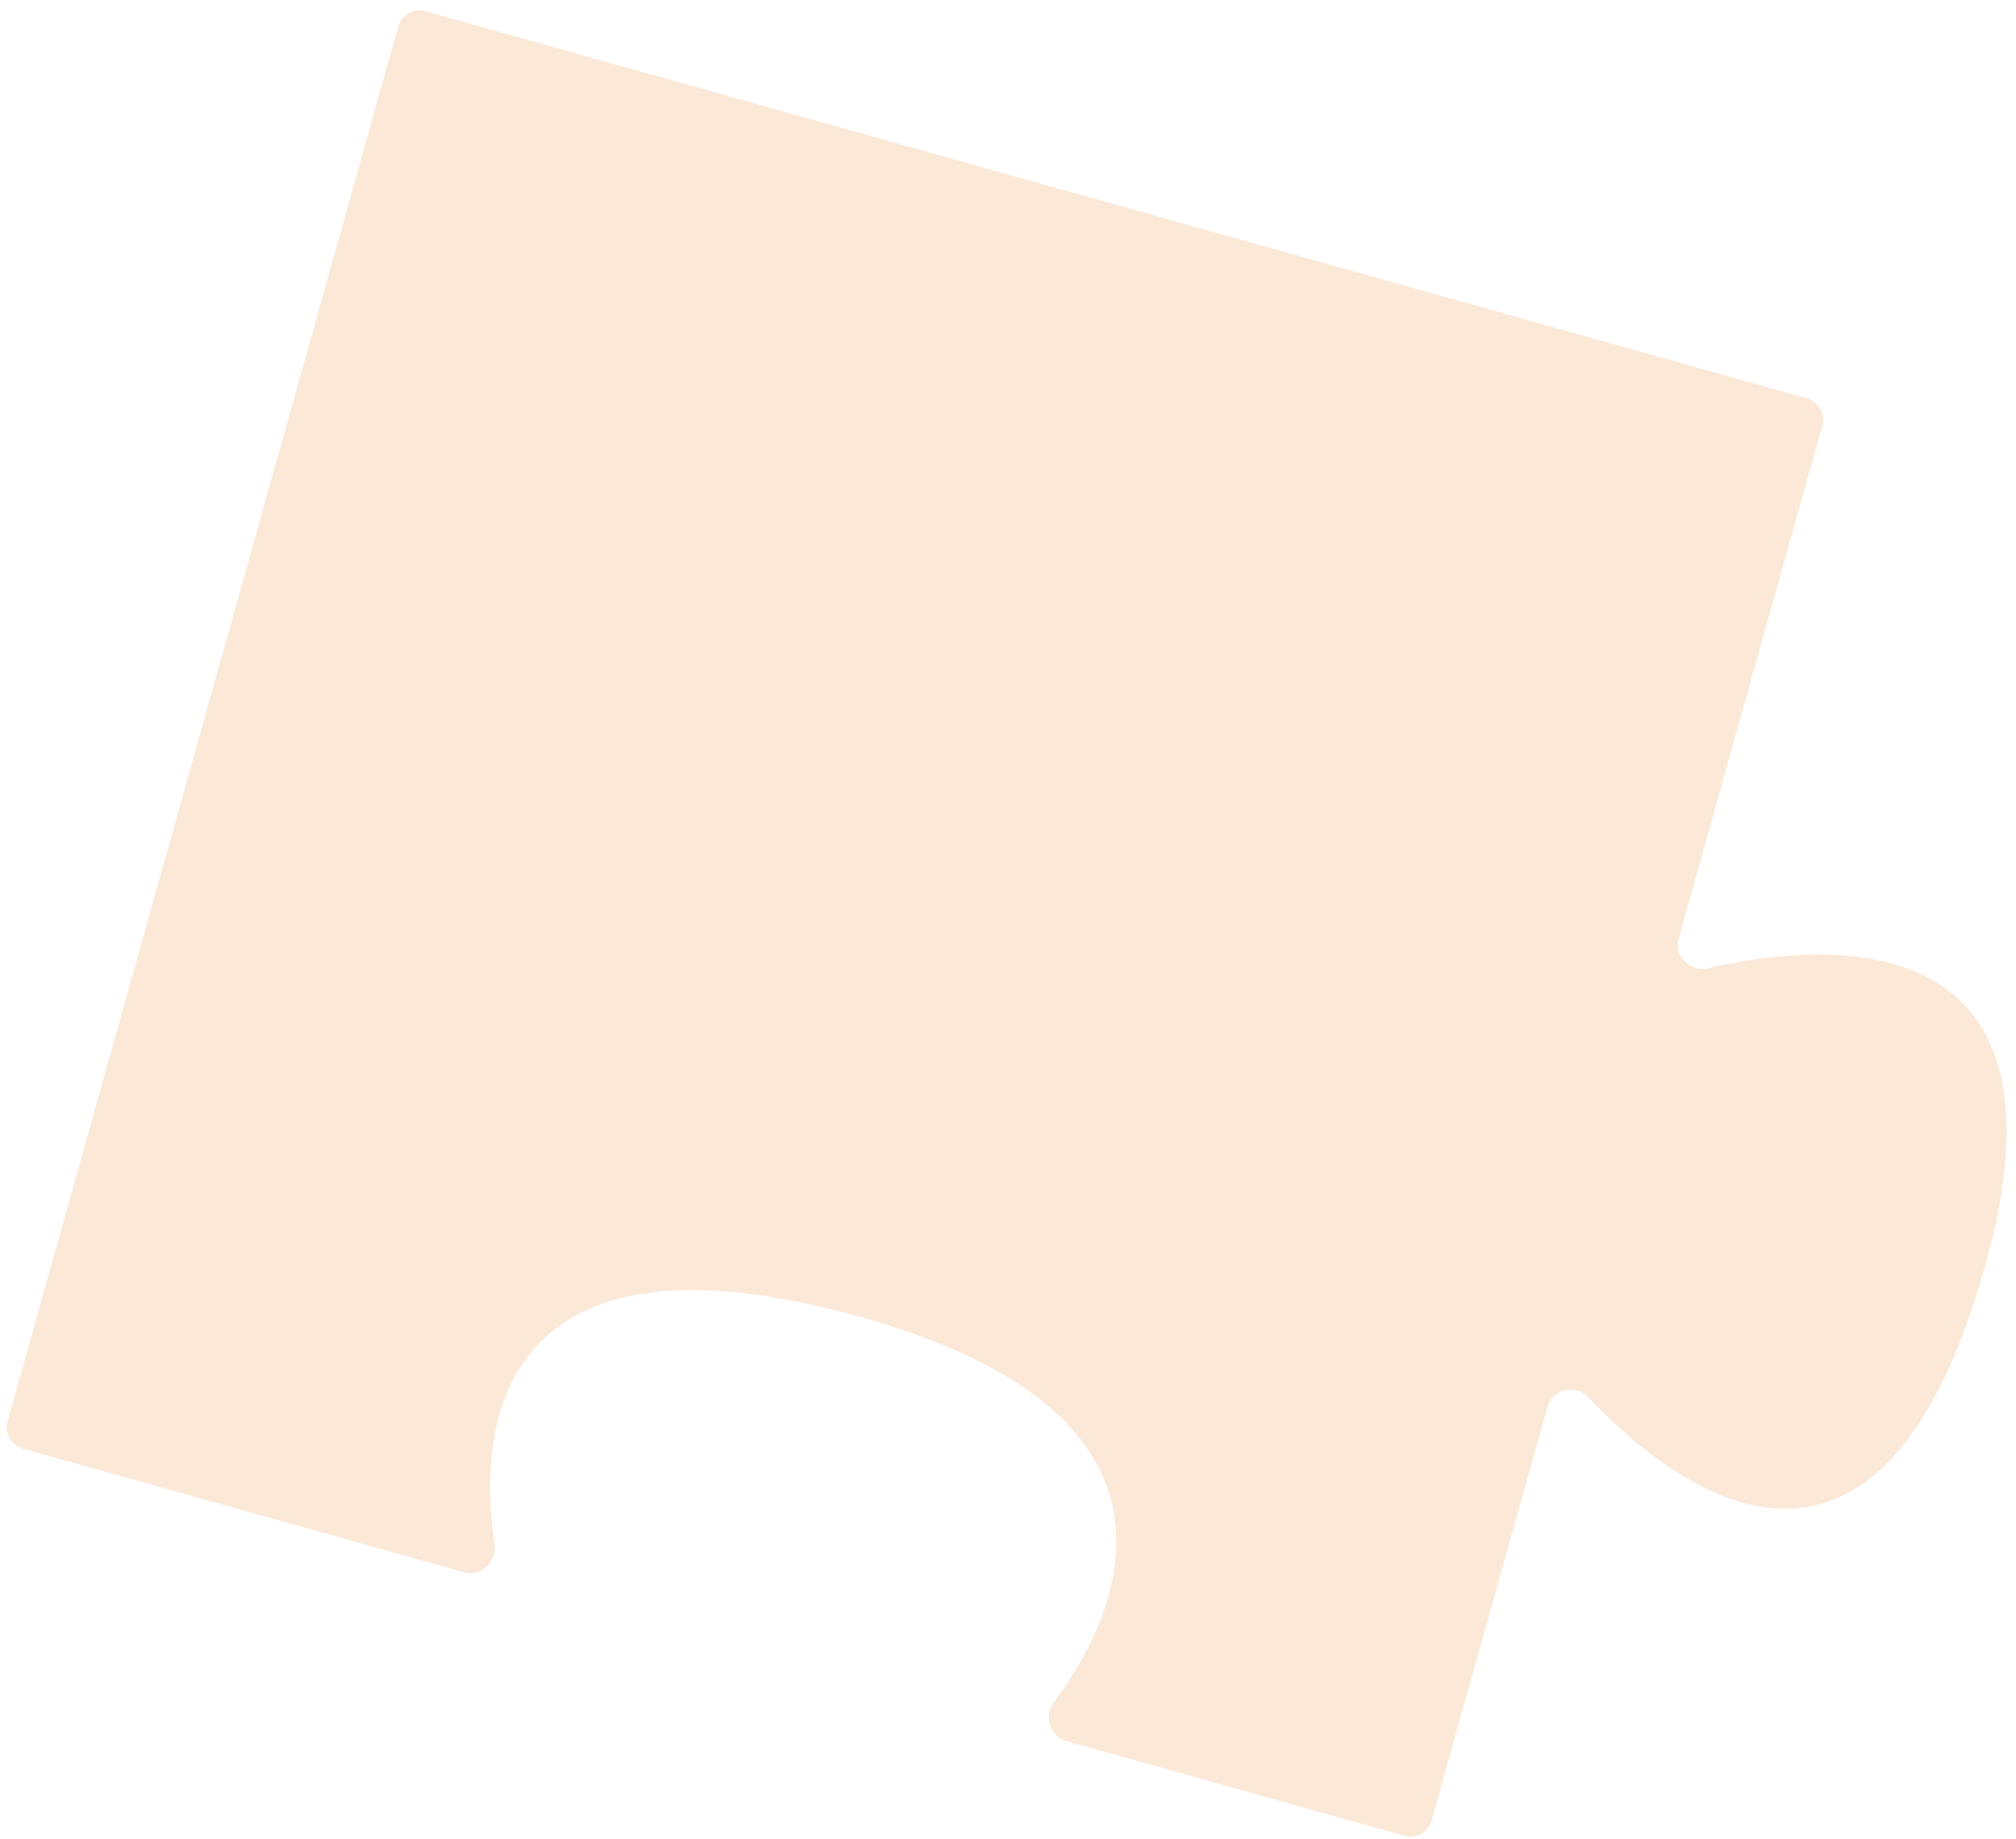 <svg width="182" height="166" viewBox="0 0 182 166" fill="none" xmlns="http://www.w3.org/2000/svg">
<path d="M96.232 157.135L126.78 165.693C127.844 165.991 128.948 165.371 129.245 164.307L139.708 126.962C140.154 125.369 142.29 124.92 143.422 126.127C150.371 133.53 169.373 149.388 179.22 114.24C188.153 82.353 163.731 85.179 154.168 87.391C152.601 87.753 151.103 86.286 151.537 84.737L164.513 38.42C164.811 37.356 164.19 36.252 163.127 35.954L100.77 18.485L38.414 1.015C37.35 0.717 36.246 1.338 35.948 2.402L0.681 128.289C0.383 129.353 1.003 130.457 2.067 130.755L41.914 141.918C43.424 142.341 44.888 140.928 44.653 139.378C43.326 130.63 43.312 109.237 77.776 118.892C110.49 128.057 100.262 146.798 95.138 153.647C94.229 154.862 94.772 156.726 96.232 157.135Z" fill="#E87912" fill-opacity="0.17"/>
</svg>
